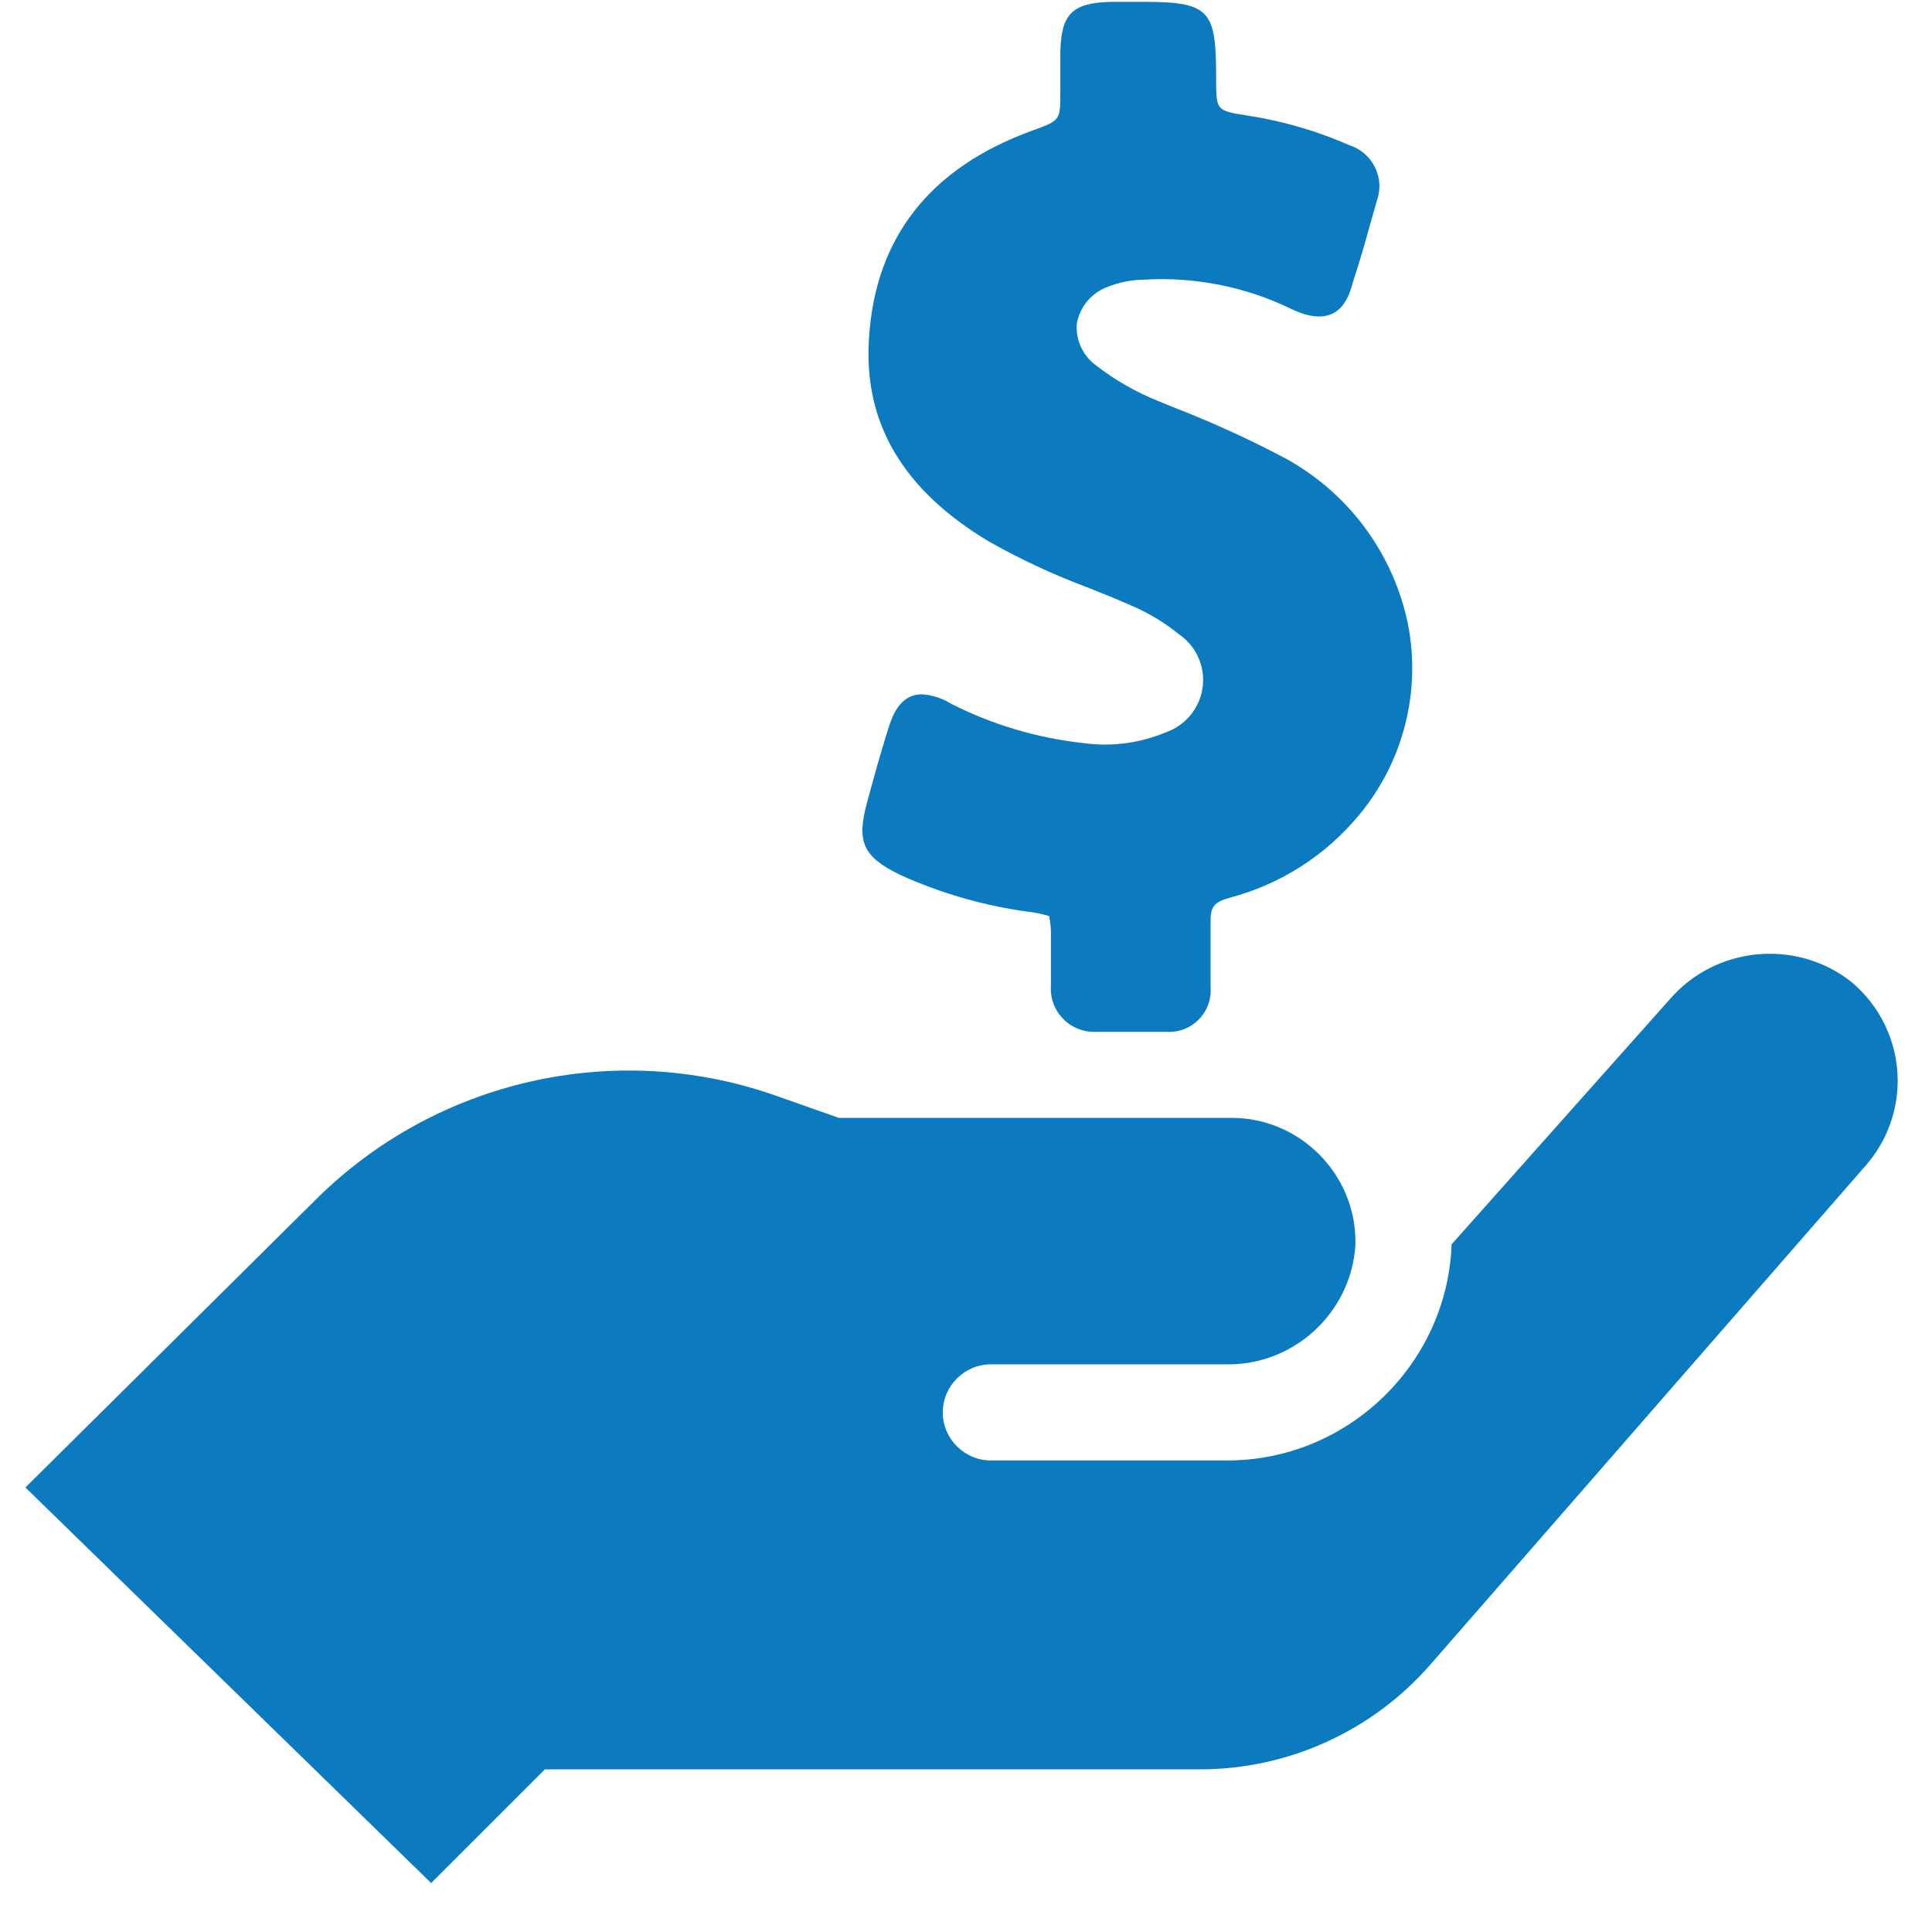 <?xml version="1.0" encoding="UTF-8" standalone="no"?><!DOCTYPE svg PUBLIC "-//W3C//DTD SVG 1.1//EN" "http://www.w3.org/Graphics/SVG/1.1/DTD/svg11.dtd"><svg width="100%" height="100%" viewBox="0 0 38 38" version="1.1" xmlns="http://www.w3.org/2000/svg" xmlns:xlink="http://www.w3.org/1999/xlink" xml:space="preserve" xmlns:serif="http://www.serif.com/" style="fill-rule:evenodd;clip-rule:evenodd;stroke-linejoin:round;stroke-miterlimit:2;"><path id="icon-money" d="M24.124,28.725c2.343,0.011 4.306,-1.847 4.425,-4.187l-0,-0.061l4.292,-4.821c0.9,-1.044 2.482,-1.198 3.567,-0.348c0.58,0.48 0.917,1.195 0.917,1.948c-0,0.611 -0.221,1.201 -0.622,1.661l-8.57,9.824c-1.142,1.309 -2.797,2.061 -4.534,2.06l-12.882,-0l-2.237,2.236l-7.98,-7.78l5.717,-5.668c2.365,-2.35 5.88,-3.146 9.027,-2.044l1.255,0.442l7.727,0c0,0 0.001,0 0.001,0c1.335,0 2.433,1.099 2.433,2.434c0,0.025 -0,0.05 -0.001,0.075c-0.086,1.323 -1.21,2.36 -2.535,2.339l-4.637,0c-0.518,0 -0.944,0.427 -0.944,0.945c-0,0.518 0.426,0.945 0.944,0.945l4.637,-0Zm-4.678,-18.077c0.623,0.353 1.274,0.656 1.946,0.907c0.287,0.113 0.574,0.23 0.858,0.355c0.338,0.144 0.655,0.335 0.94,0.567c0.297,0.202 0.474,0.539 0.474,0.898c0,0.463 -0.296,0.878 -0.734,1.029c-0.513,0.215 -1.074,0.288 -1.625,0.211c-0.909,-0.099 -1.792,-0.363 -2.607,-0.778c-0.17,-0.105 -0.364,-0.167 -0.563,-0.181c-0.454,-0 -0.594,0.457 -0.673,0.702c-0.147,0.473 -0.28,0.949 -0.408,1.425c-0.212,0.778 -0.079,1.069 0.65,1.424c0.801,0.364 1.652,0.609 2.524,0.726c0.139,0.015 0.275,0.044 0.408,0.087c0.029,0.145 0.04,0.294 0.034,0.442l0,0.933c-0.001,0.018 -0.002,0.036 -0.002,0.054c0,0.465 0.382,0.847 0.847,0.847c0.014,-0 0.029,-0.001 0.043,-0.001l1.398,-0c0.015,0 0.03,0.001 0.045,0.001c0.446,-0 0.812,-0.367 0.812,-0.813c0,-0.024 -0.001,-0.048 -0.003,-0.073l0,-1.288c0,-0.287 0.068,-0.378 0.378,-0.465c1.001,-0.263 1.894,-0.836 2.551,-1.636c0.857,-1.034 1.209,-2.399 0.959,-3.718c-0.28,-1.407 -1.175,-2.617 -2.437,-3.299c-0.71,-0.375 -1.442,-0.708 -2.191,-0.997l-0.288,-0.118c-0.438,-0.176 -0.851,-0.412 -1.224,-0.702c-0.262,-0.19 -0.406,-0.505 -0.378,-0.828c0.062,-0.33 0.293,-0.603 0.609,-0.718c0.226,-0.09 0.467,-0.137 0.71,-0.14c0.999,-0.06 1.997,0.138 2.898,0.575c0.93,0.449 1.134,-0.227 1.209,-0.514c0.125,-0.378 0.235,-0.756 0.344,-1.153l0.129,-0.453c0.034,-0.094 0.052,-0.193 0.052,-0.292c-0,-0.364 -0.235,-0.69 -0.581,-0.804c-0.641,-0.282 -1.315,-0.479 -2.007,-0.586c-0.623,-0.098 -0.623,-0.098 -0.623,-0.725c-0,-1.319 -0.102,-1.512 -1.391,-1.512l-0.695,0c-0.756,0.023 -0.96,0.246 -0.979,0.987l0,0.789c0,0.556 0,0.556 -0.551,0.756c-2.011,0.729 -3.091,2.105 -3.212,4.085c-0.11,1.666 0.665,2.981 2.354,3.994Z" style="fill:#0b7abf;fill-rule:nonzero;"/></svg>